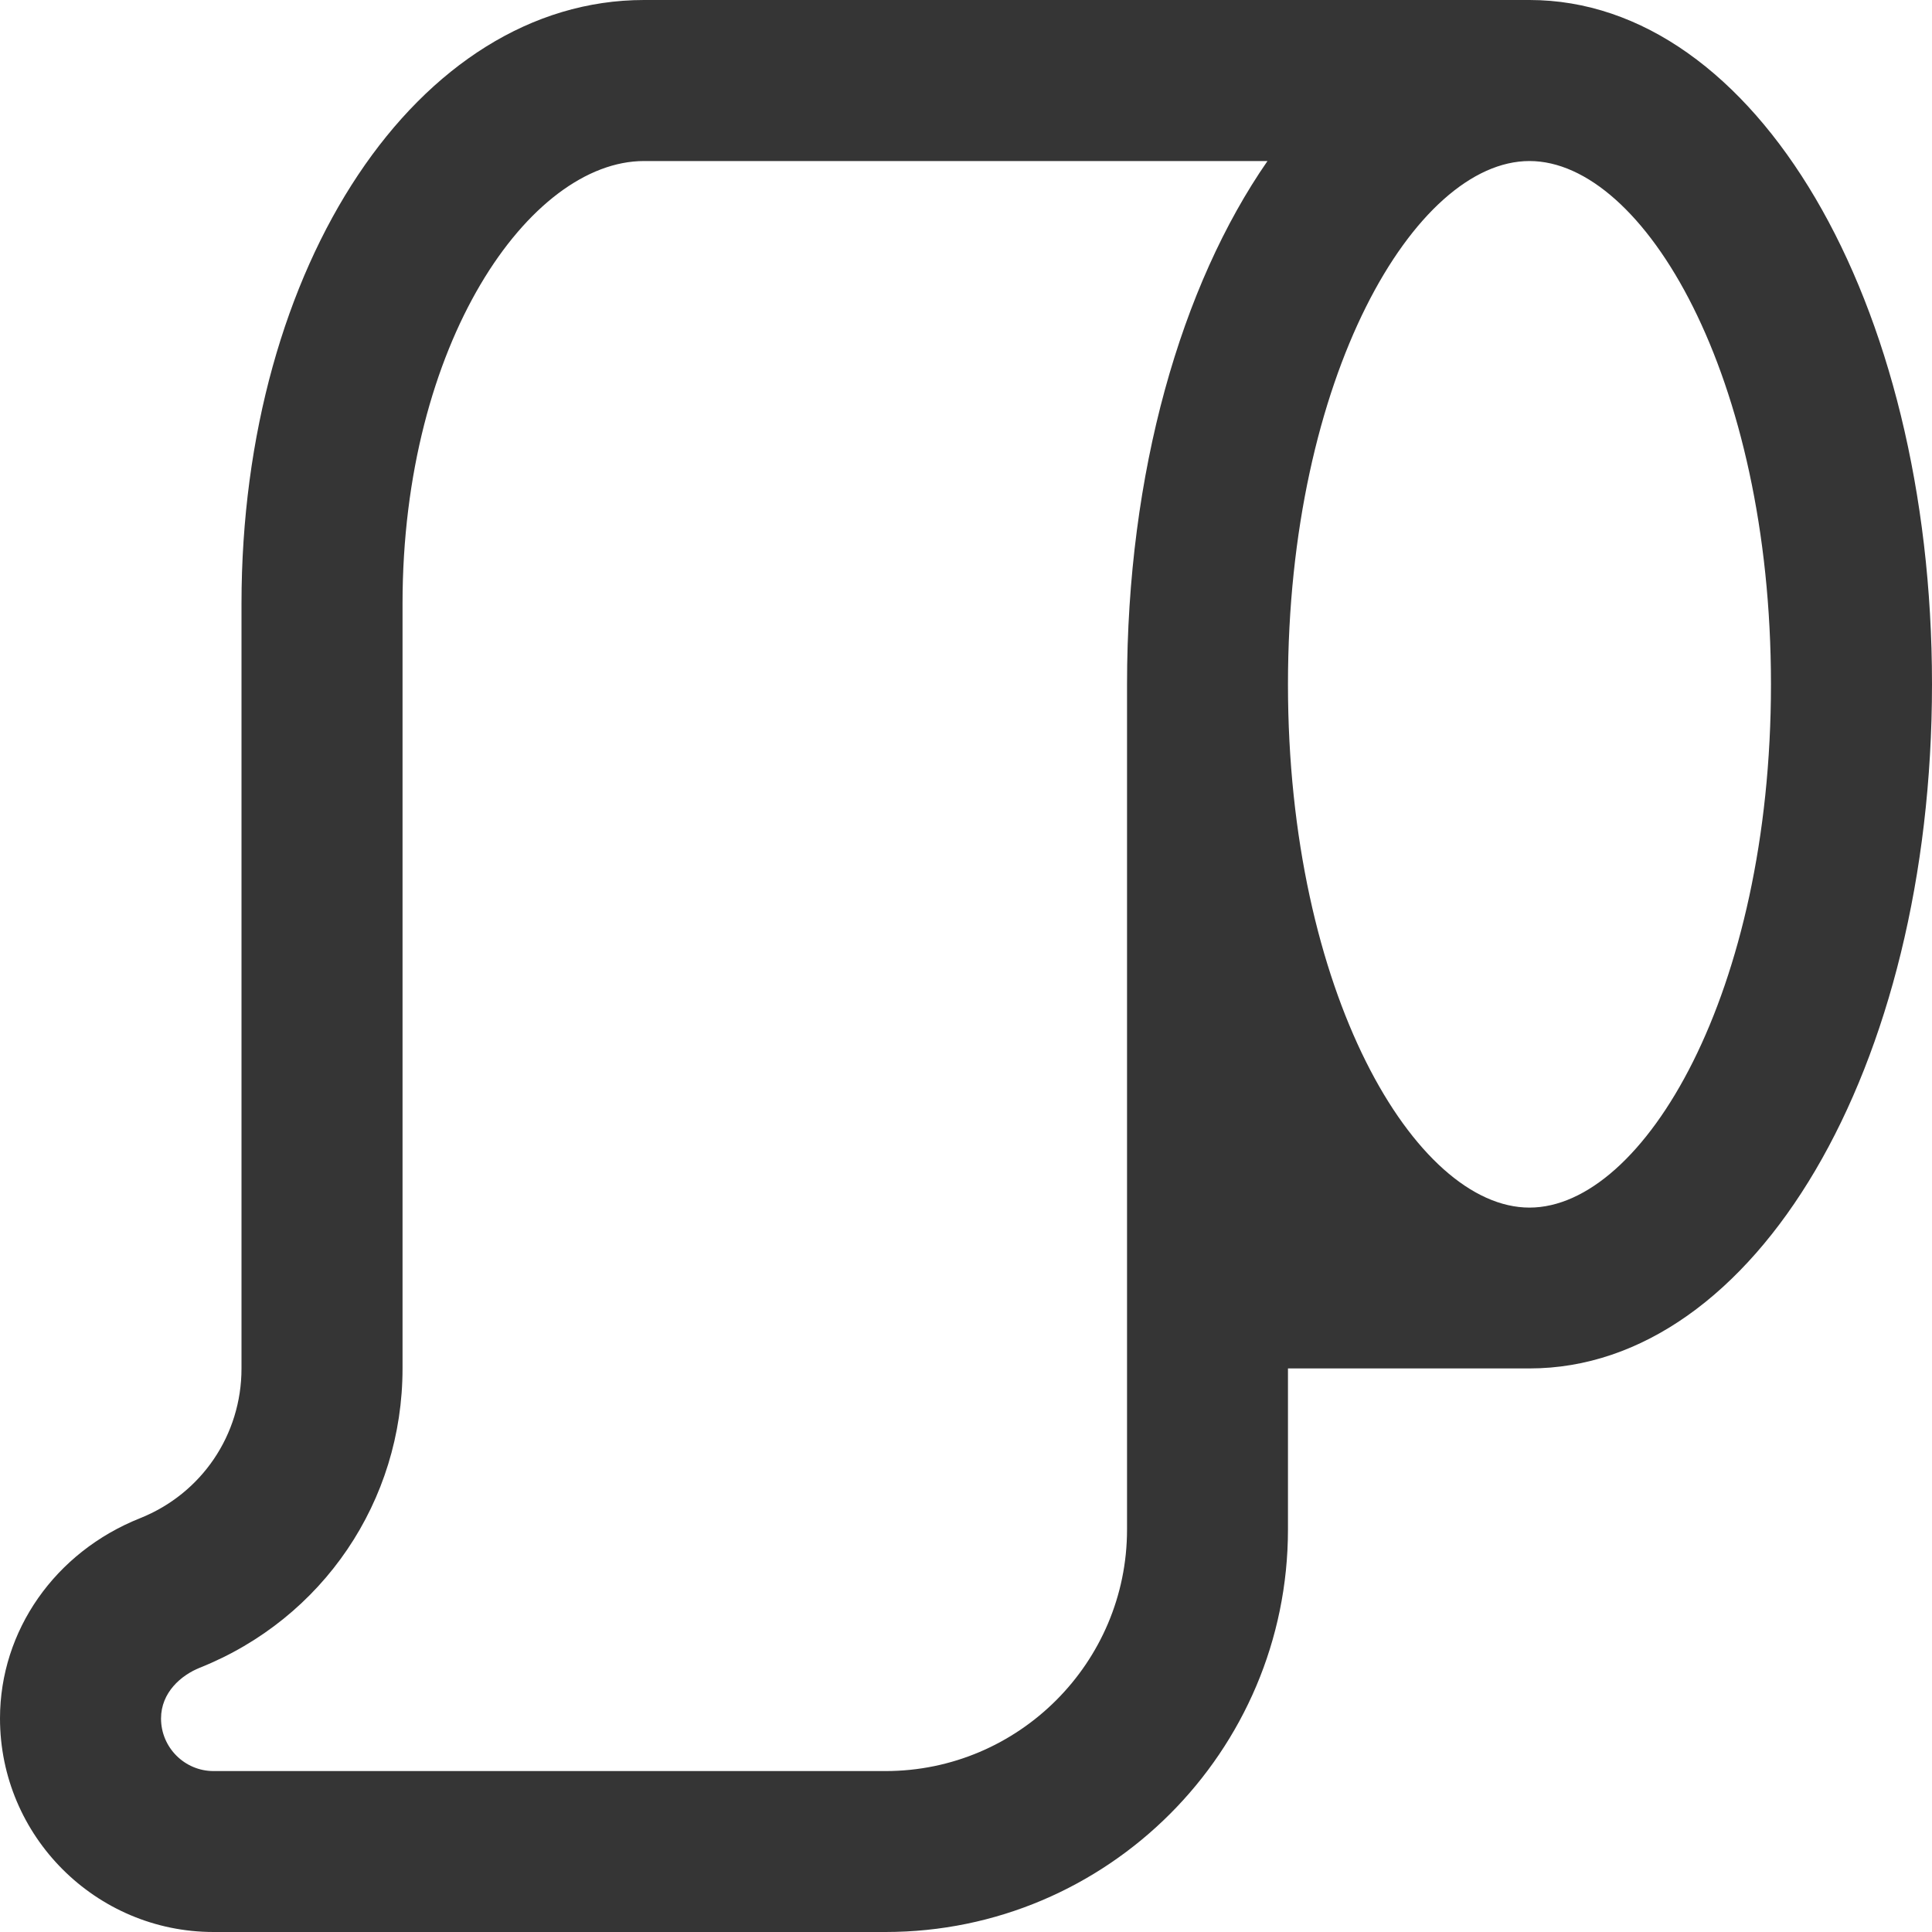 <svg width="20" height="20" viewBox="0 0 20 20" fill="none" xmlns="http://www.w3.org/2000/svg">
<path d="M15.833 0H6.667C4.33 0 2.5 2.745 2.5 6.25V14.167C2.5 14.853 2.088 15.461 1.451 15.716C0.569 16.067 0 16.881 0 17.789C0 19.008 0.992 20 2.211 20H9.167C11.464 20 13.333 18.131 13.333 15.833V14.166H15.833C18.17 14.166 20 11.056 20 7.083C20 3.11 18.17 0 15.833 0ZM11.667 15.834C11.667 17.212 10.545 18.334 9.167 18.334H2.211C1.911 18.334 1.667 18.09 1.667 17.79C1.667 17.521 1.874 17.342 2.069 17.264C3.343 16.755 4.167 15.539 4.167 14.167V6.25C4.167 3.549 5.484 1.667 6.667 1.667H13.121C12.227 2.956 11.667 4.889 11.667 7.084V15.834ZM15.833 12.501C14.651 12.501 13.333 10.275 13.333 7.084C13.333 3.892 14.651 1.667 15.833 1.667C17.016 1.667 18.333 3.892 18.333 7.084C18.333 10.275 17.016 12.501 15.833 12.501Z" fill="#353535"/>
</svg>
